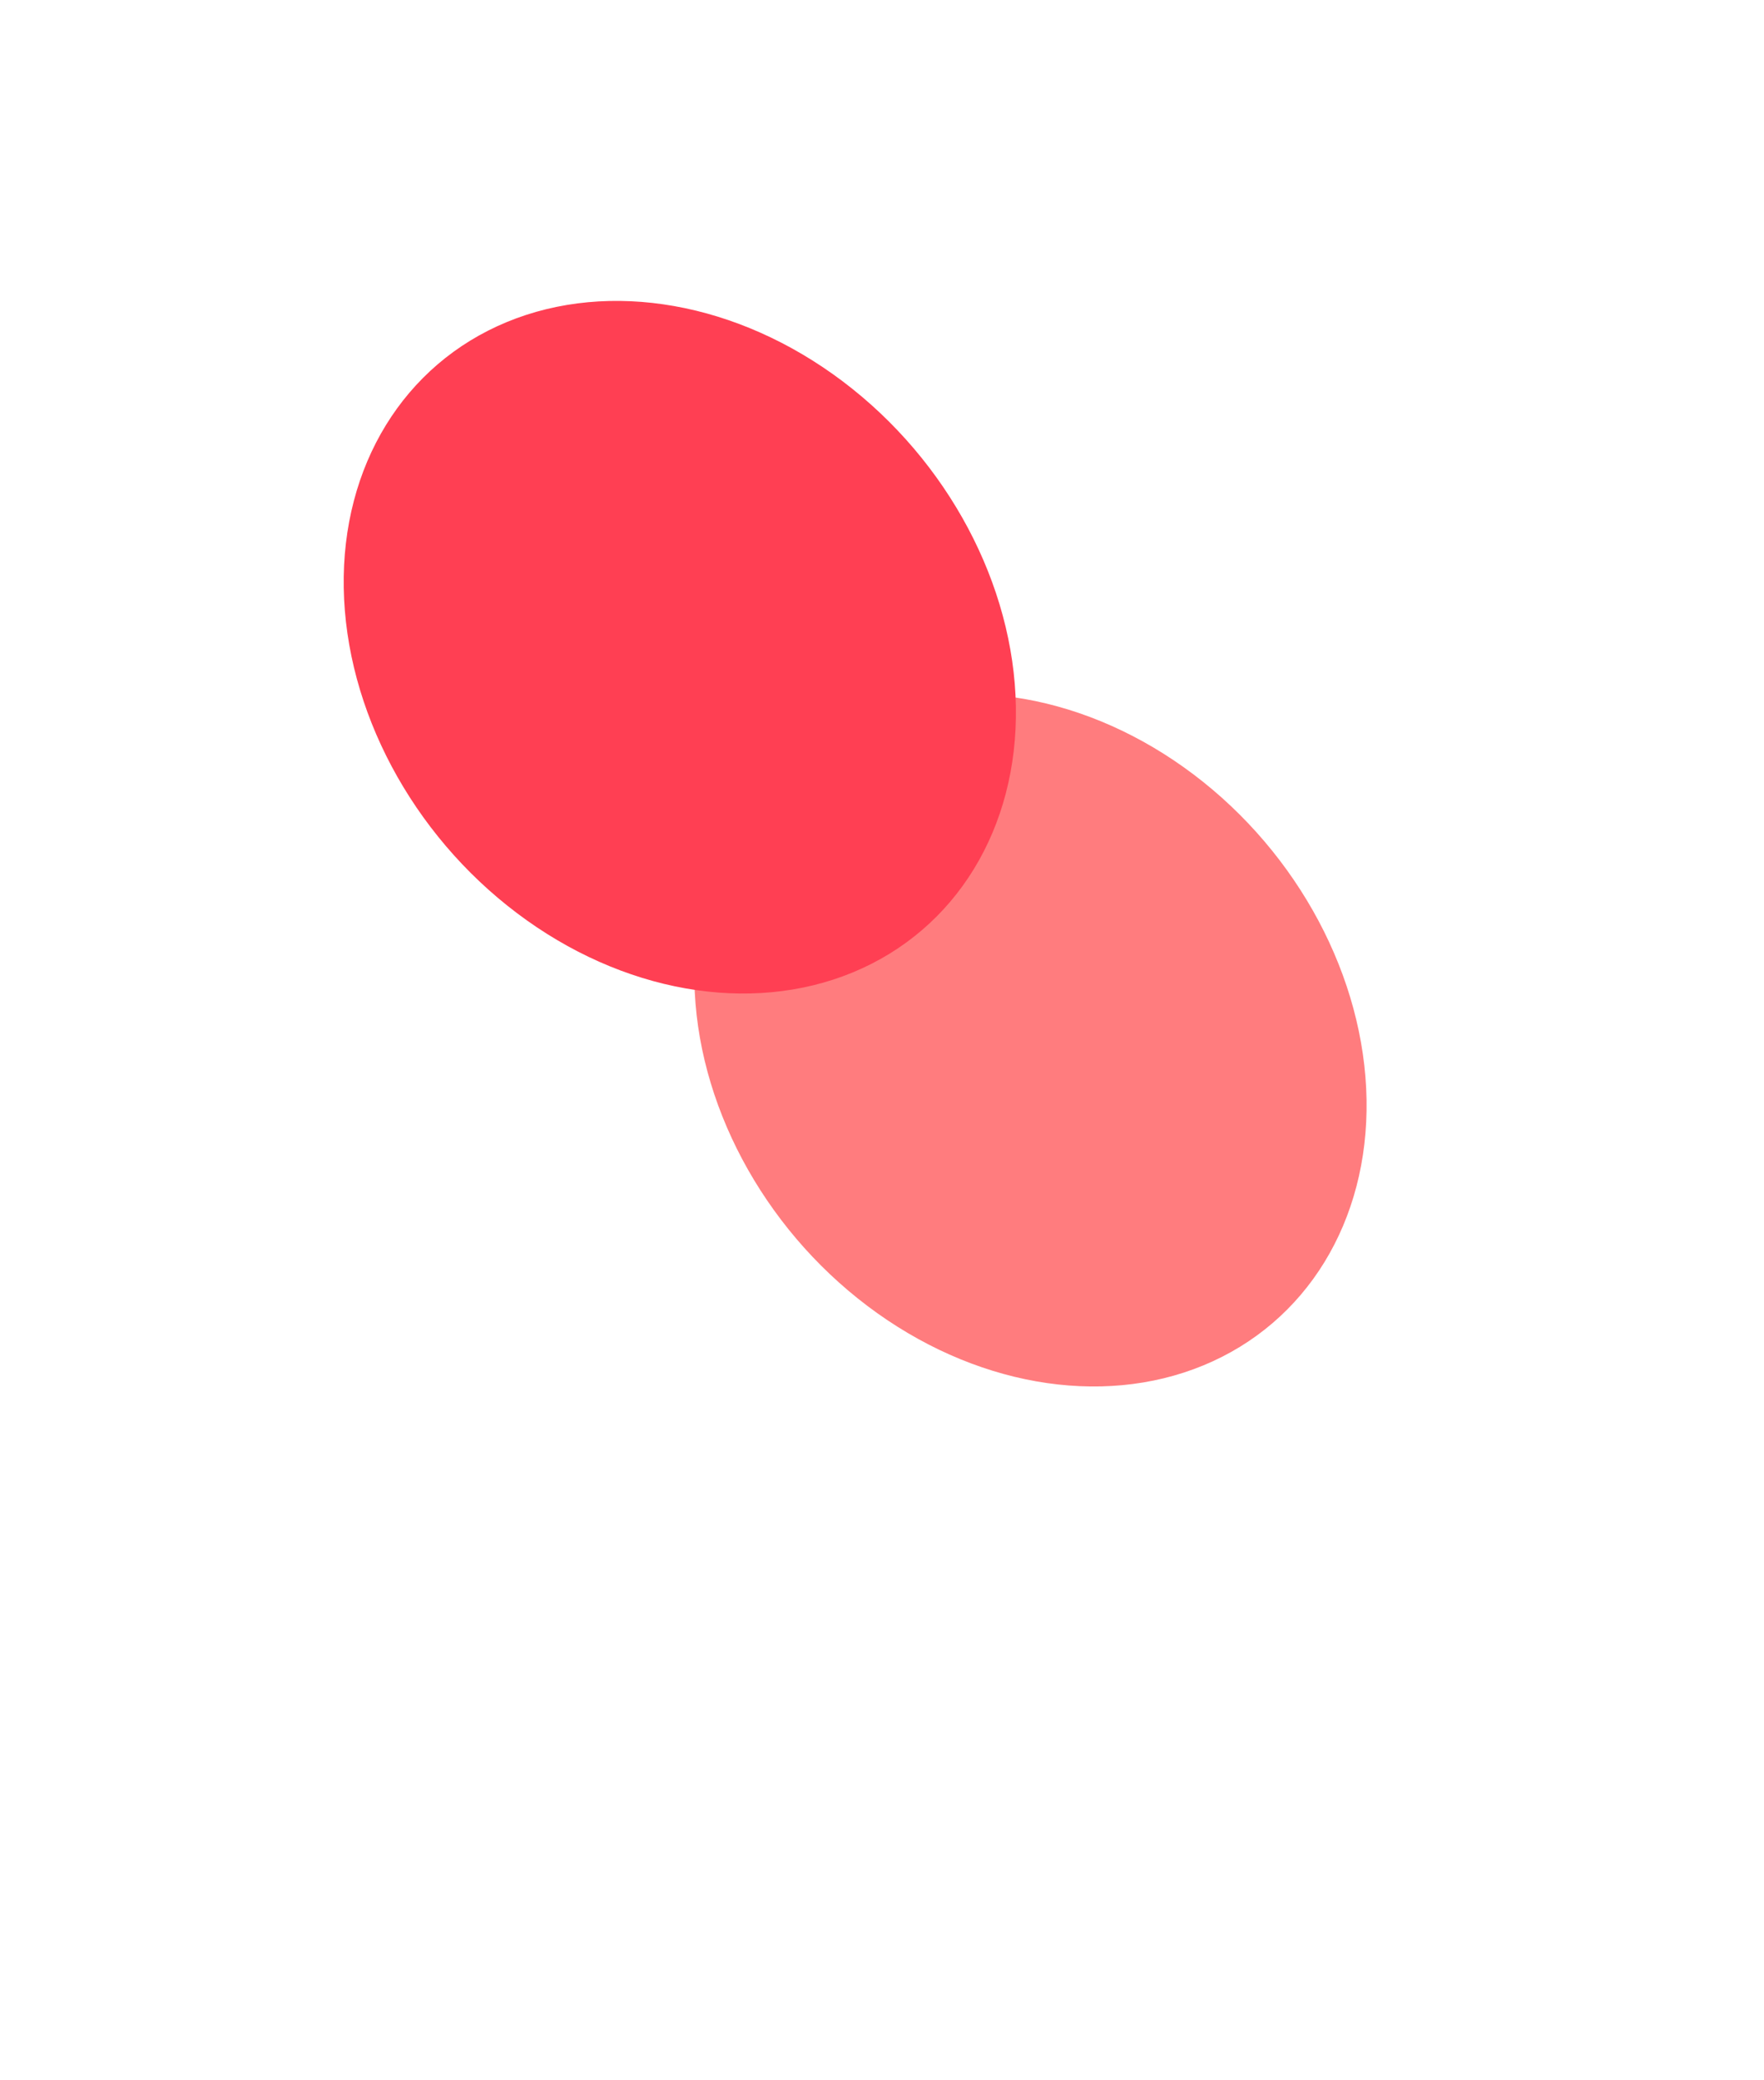 <?xml version="1.0" encoding="UTF-8"?> <svg xmlns="http://www.w3.org/2000/svg" width="1044" height="1231" viewBox="0 0 1044 1231" fill="none"><g style="mix-blend-mode:plus-lighter" filter="url(#filter0_f_72_2341)"><circle cx="201.933" cy="201.933" r="201.933" transform="matrix(0.985 0.174 0.017 1 505.223 595.317)" fill="white" fill-opacity="0.2"></circle></g><g style="mix-blend-mode:plus-darker" filter="url(#filter1_f_72_2341)"><circle cx="201.933" cy="201.933" r="201.933" transform="matrix(0.985 0.174 0.017 1 407.531 378.576)" fill="#FF7C7E"></circle></g><g style="mix-blend-mode:screen" filter="url(#filter2_f_72_2341)"><circle cx="201.933" cy="201.933" r="201.933" transform="matrix(0.985 0.174 0.017 1 200.001 146)" fill="#FF3F53"></circle></g><defs><filter id="filter0_f_72_2341" x="334.115" y="452.726" width="746.993" height="759.116" filterUnits="userSpaceOnUse" color-interpolation-filters="sRGB"><feFlood flood-opacity="0" result="BackgroundImageFix"></feFlood><feBlend mode="normal" in="SourceGraphic" in2="BackgroundImageFix" result="shape"></feBlend><feGaussianBlur stdDeviation="87.3" result="effect1_foregroundBlur_72_2341"></feGaussianBlur></filter><filter id="filter1_f_72_2341" x="0.523" y="0.085" width="1218.79" height="1230.92" filterUnits="userSpaceOnUse" color-interpolation-filters="sRGB"><feFlood flood-opacity="0" result="BackgroundImageFix"></feFlood><feBlend mode="normal" in="SourceGraphic" in2="BackgroundImageFix" result="shape"></feBlend><feGaussianBlur stdDeviation="205.25" result="effect1_foregroundBlur_72_2341"></feGaussianBlur></filter><filter id="filter2_f_72_2341" x="43.194" y="17.709" width="718.393" height="730.516" filterUnits="userSpaceOnUse" color-interpolation-filters="sRGB"><feFlood flood-opacity="0" result="BackgroundImageFix"></feFlood><feBlend mode="normal" in="SourceGraphic" in2="BackgroundImageFix" result="shape"></feBlend><feGaussianBlur stdDeviation="80.15" result="effect1_foregroundBlur_72_2341"></feGaussianBlur></filter></defs></svg> 